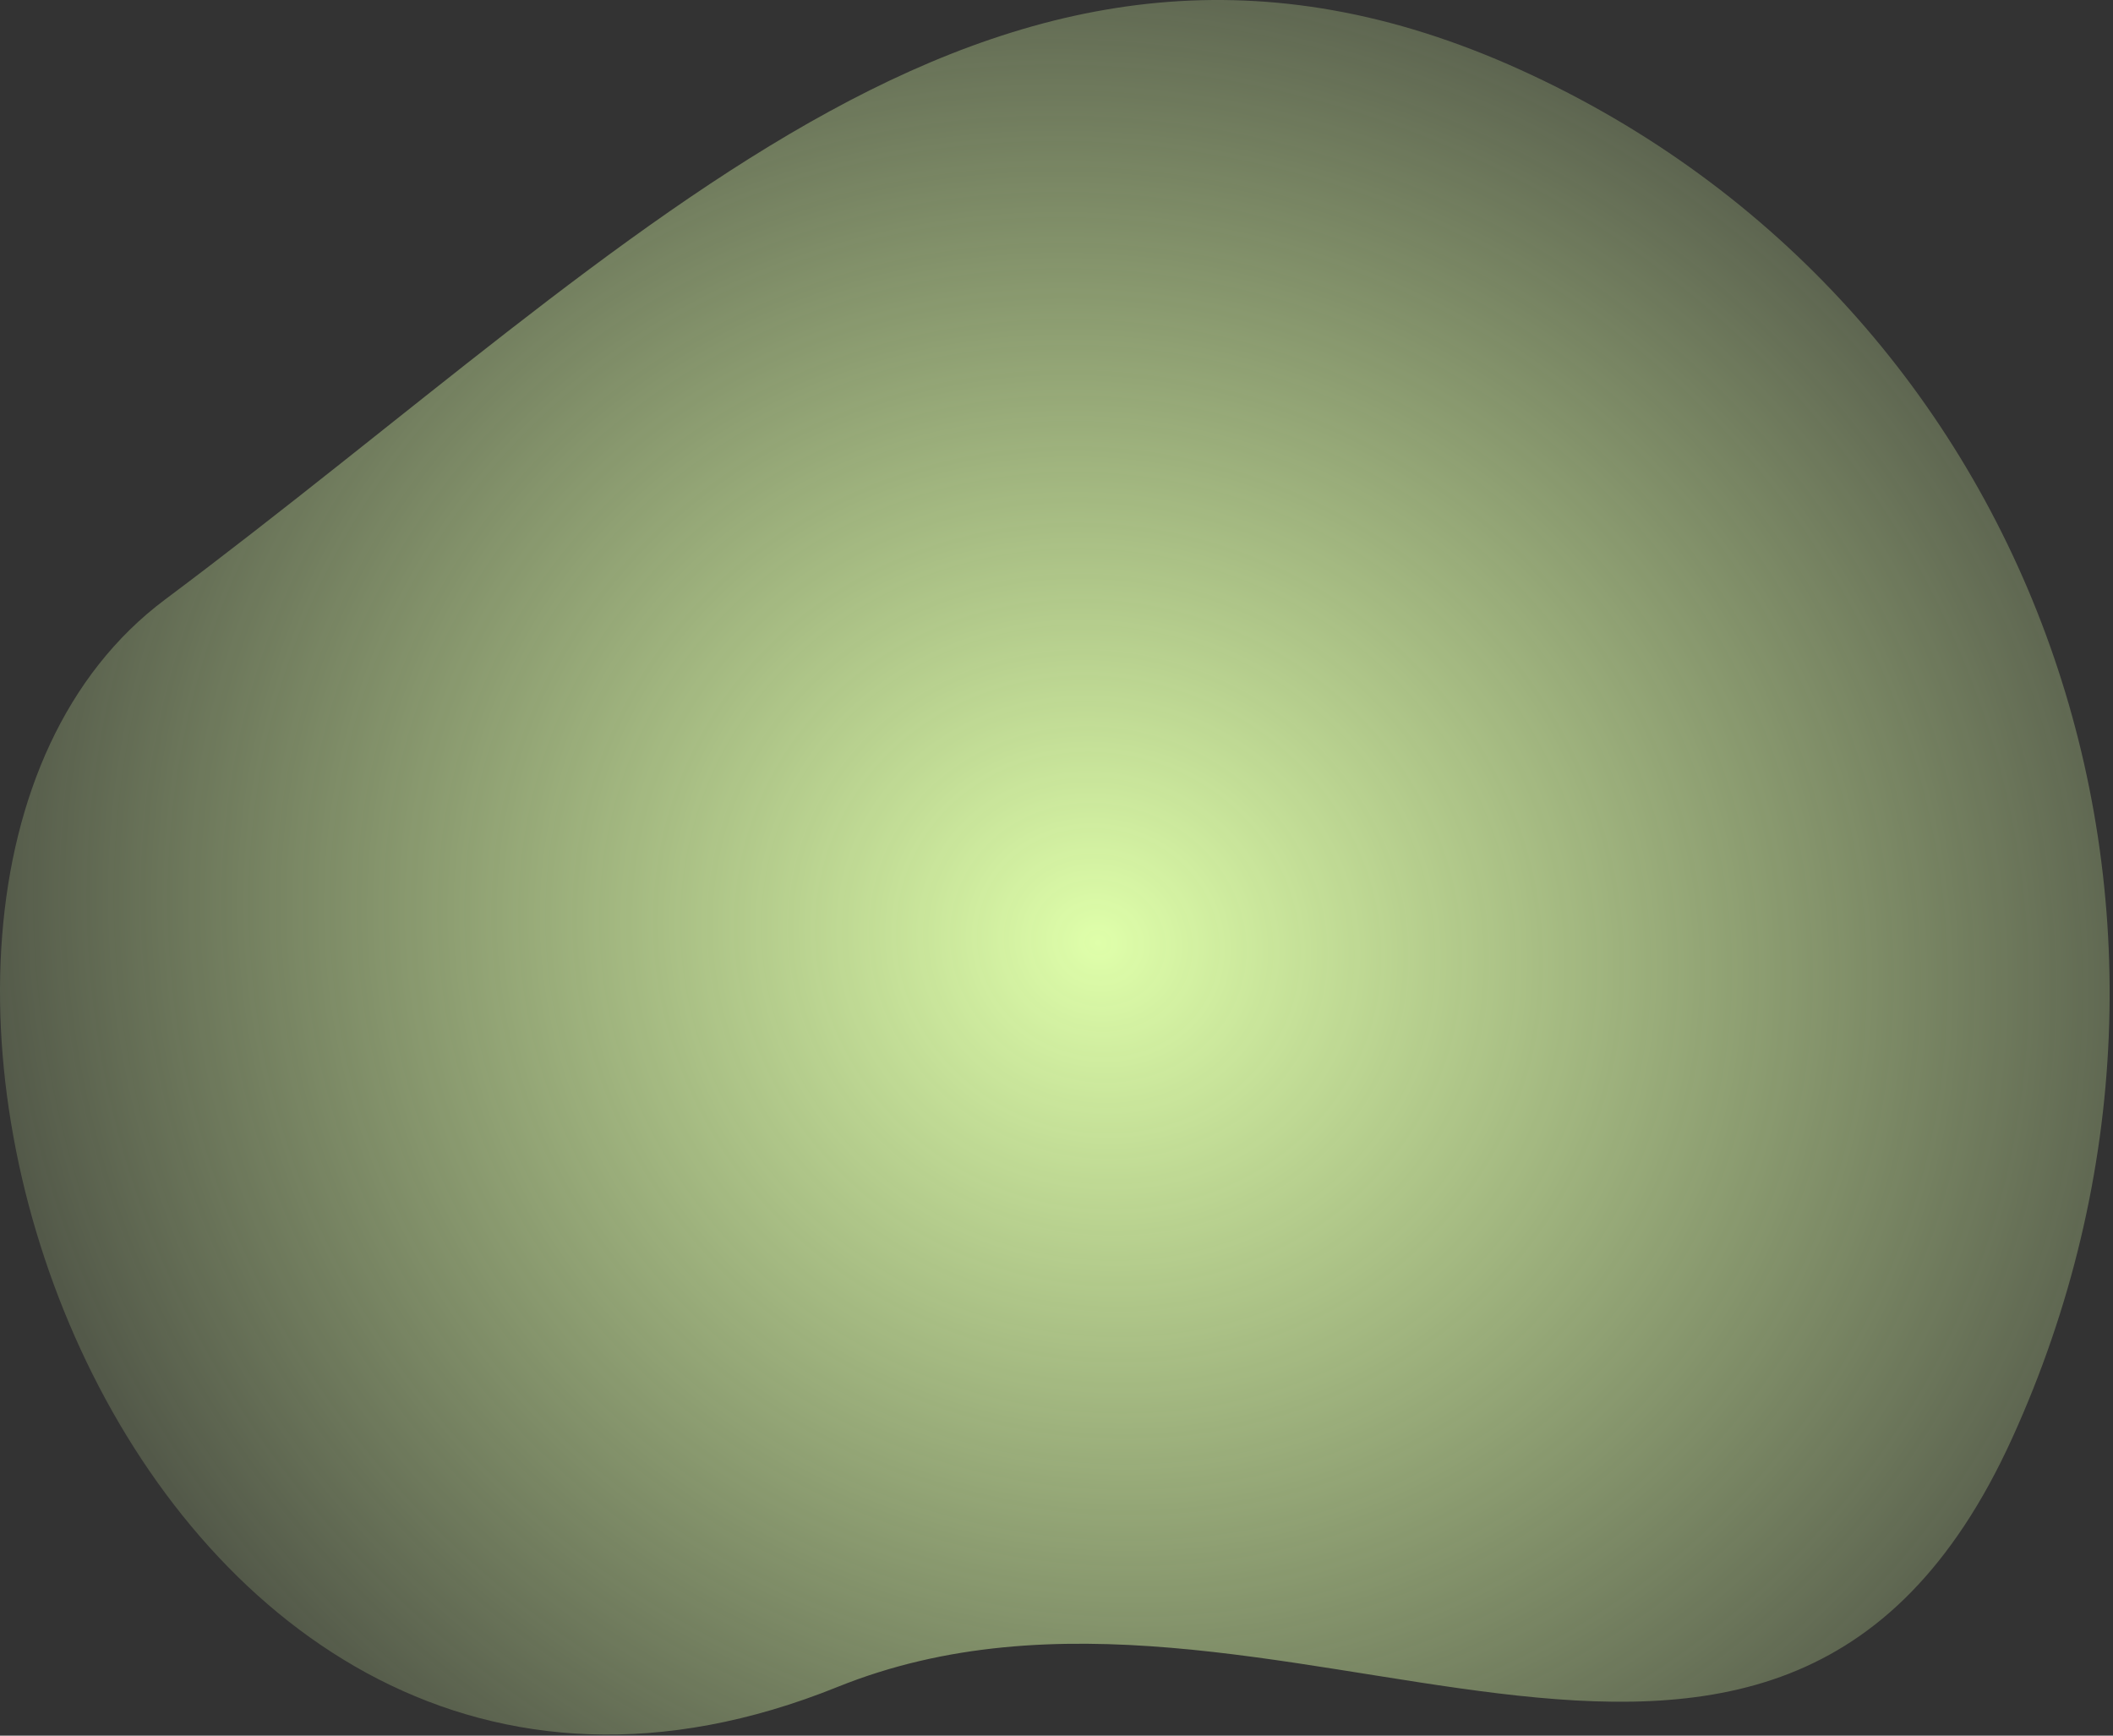 <?xml version="1.0" encoding="UTF-8"?> <svg xmlns="http://www.w3.org/2000/svg" width="336" height="276" viewBox="0 0 336 276" fill="none"><rect x="0" y="0" width="336" height="276" fill="#333333" stroke="none"/> <path d="M26.245 95.338C103.005 37.939 159.485 -26.264 241.796 11.116C324.105 48.497 357.895 145.376 319.957 228.725C282.019 312.073 202.308 240.359 133.188 268.254C20.949 313.553 -37.35 142.894 26.245 95.338Z" fill="url(#paint0_radial_1556_22477)"></path> <defs> <radialGradient id="paint0_radial_1556_22477" cx="0" cy="0" r="1" gradientUnits="userSpaceOnUse" gradientTransform="translate(174.709 149.898) rotate(-68.626) scale(205.598 219.962)"> <stop stop-color="#DFFFAA"></stop> <stop offset="1" stop-color="#DFFFAA" stop-opacity="0"></stop> </radialGradient> </defs> </svg> 